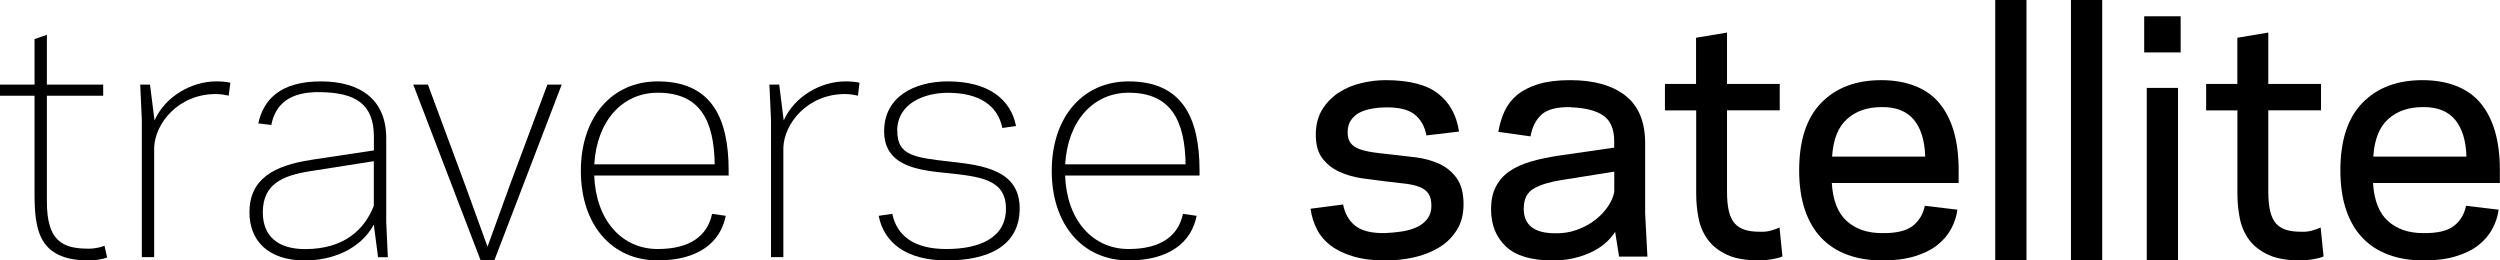 <?xml version="1.0" encoding="UTF-8"?>
<svg xmlns="http://www.w3.org/2000/svg" width="240" height="25" viewBox="0 0 240 25" fill="none">
  <g clip-path="url(#clip0_2020_9504)">
    <path d="M10.032 23.591L10.284 24.72C9.913 24.874 9.191 25 8.504 25C3.624 25 3.316 21.937 3.316 18.503V9.189H0V8.123H3.316V3.75L4.501 3.343V8.123H9.906V9.189H4.501V19.344C4.501 23.157 6.001 23.872 8.504 23.872C9.254 23.872 9.815 23.683 10.039 23.591" fill="black"></path>
    <path d="M22.112 7.934L21.958 9.181C21.642 9.118 21.208 9.027 20.738 9.027C17.078 9.027 14.891 11.873 14.8 14.15V24.684H13.615V11.501L13.461 8.123H14.4L14.835 11.564C15.894 9.188 18.459 7.814 20.745 7.814C21.18 7.814 21.712 7.842 22.119 7.941" fill="black"></path>
    <path d="M29.892 15.342L35.893 14.438V13.127C35.893 9.91 34.05 8.908 30.797 8.845C27.824 8.782 26.45 9.973 26.043 11.999L24.796 11.845C25.293 9.532 26.955 7.814 30.797 7.814C34.638 7.814 37.078 9.595 37.078 13.253V21.313L37.232 24.691H36.293L35.886 21.566C34.54 24.033 31.729 25.007 29.289 25.007C25.693 25.007 23.947 23.065 23.947 20.381C23.947 17.164 26.324 15.882 29.885 15.349M29.289 23.913C33.068 23.913 35.01 22.007 35.886 19.757V15.475L29.731 16.442C27.2 16.849 25.23 17.627 25.23 20.381C25.23 22.666 26.667 23.913 29.296 23.913" fill="black"></path>
    <path d="M47.454 25H46.143L39.672 8.123H41.081L44.614 17.655L46.802 23.682L48.989 17.655L52.55 8.123H53.924L47.454 25Z" fill="black"></path>
    <path d="M57.045 16.842C57.199 21.152 59.702 23.906 63.137 23.906C66.264 23.906 67.918 22.624 68.36 20.528L69.671 20.718C69.173 23.283 67.014 25 63.137 25C58.727 25 55.762 21.566 55.762 16.407C55.762 11.249 58.734 7.814 63.137 7.814C68.234 7.814 69.951 11.221 69.951 16.379V16.849H57.045V16.842ZM57.045 15.776H68.612C68.549 11.557 67.203 8.901 63.144 8.901C59.765 8.901 57.297 11.585 57.052 15.776" fill="black"></path>
    <path d="M82.514 7.934L82.36 9.181C82.045 9.118 81.61 9.027 81.14 9.027C77.481 9.027 75.293 11.873 75.202 14.15V24.684H74.017V11.501L73.863 8.123H74.803L75.237 11.564C76.296 9.188 78.862 7.814 81.147 7.814C81.582 7.814 82.115 7.842 82.521 7.941" fill="black"></path>
    <path d="M86.139 12.559C86.139 14.935 87.731 15.124 91.355 15.531C94.384 15.874 97.889 16.344 97.889 20.003C97.889 23.661 94.79 25 90.885 25C86.981 25 84.856 23.283 84.352 20.718L85.662 20.528C86.097 22.624 87.724 23.906 90.85 23.906C93.977 23.906 96.571 22.876 96.571 20.031C96.571 17.185 94.068 16.94 90.724 16.596C88.039 16.316 84.877 15.909 84.877 12.594C84.877 9.279 87.787 7.814 91.005 7.814C94.881 7.814 97.041 9.532 97.538 12.097L96.228 12.286C95.793 10.19 94.103 8.908 90.977 8.908C88.852 8.908 86.132 9.847 86.132 12.566" fill="black"></path>
    <path d="M102.25 16.842C102.404 21.152 104.907 23.906 108.342 23.906C111.469 23.906 113.123 22.624 113.565 20.528L114.876 20.718C114.378 23.283 112.219 25 108.342 25C103.932 25 100.967 21.566 100.967 16.407C100.967 11.249 103.939 7.814 108.342 7.814C113.439 7.814 115.156 11.221 115.156 16.379V16.849H102.25V16.842ZM102.25 15.776H113.817C113.754 11.557 112.408 8.901 108.349 8.901C104.97 8.901 102.502 11.585 102.257 15.776" fill="black"></path>
    <path d="M132.998 22.372C133.538 22.351 134.078 22.301 134.611 22.217C135.144 22.133 135.613 21.993 136.034 21.797C136.448 21.601 136.784 21.334 137.036 20.998C137.289 20.661 137.415 20.248 137.415 19.75C137.415 19.253 137.317 18.86 137.121 18.58C136.924 18.299 136.637 18.082 136.258 17.942C135.887 17.795 135.417 17.69 134.87 17.627C134.316 17.564 133.685 17.494 132.977 17.409C132.269 17.325 131.526 17.227 130.741 17.115C129.963 17.003 129.241 16.793 128.582 16.491C127.923 16.19 127.383 15.762 126.955 15.209C126.528 14.655 126.317 13.898 126.317 12.945C126.317 11.992 126.528 11.172 126.941 10.506C127.355 9.84 127.888 9.3 128.533 8.88C129.178 8.466 129.9 8.158 130.692 7.976C131.484 7.786 132.255 7.695 133.005 7.695C135.277 7.695 136.966 8.13 138.067 8.992C139.168 9.854 139.834 11.066 140.065 12.629L136.938 13.001C136.77 12.125 136.391 11.452 135.796 10.982C135.2 10.513 134.267 10.289 132.998 10.31C132.599 10.31 132.185 10.345 131.75 10.422C131.316 10.492 130.923 10.618 130.58 10.779C130.236 10.947 129.949 11.186 129.717 11.501C129.486 11.816 129.374 12.223 129.374 12.72C129.374 13.134 129.465 13.47 129.654 13.723C129.844 13.975 130.117 14.164 130.482 14.305C130.846 14.438 131.281 14.543 131.778 14.62C132.276 14.69 132.837 14.76 133.468 14.823C134.26 14.907 135.073 14.998 135.908 15.104C136.742 15.209 137.499 15.419 138.172 15.727C138.845 16.036 139.406 16.498 139.841 17.101C140.275 17.704 140.5 18.538 140.5 19.603C140.5 20.584 140.282 21.418 139.841 22.105C139.406 22.792 138.831 23.353 138.123 23.773C137.415 24.201 136.616 24.509 135.718 24.712C134.821 24.909 133.924 25.007 133.033 25.007C131.849 25.007 130.818 24.881 129.956 24.628C129.093 24.376 128.364 24.033 127.782 23.598C127.201 23.163 126.752 22.638 126.436 22.035C126.121 21.432 125.918 20.767 125.812 20.038L128.939 19.631C129.107 20.507 129.493 21.187 130.11 21.678C130.727 22.168 131.687 22.399 132.998 22.378" fill="black"></path>
    <path d="M150.805 10.281C149.494 10.261 148.562 10.492 148.008 10.982C147.454 11.473 147.097 12.174 146.928 13.092L143.837 12.658C143.963 11.929 144.166 11.263 144.447 10.66C144.727 10.057 145.134 9.532 145.666 9.097C146.199 8.663 146.879 8.319 147.713 8.067C148.548 7.814 149.557 7.695 150.742 7.695C153.013 7.695 154.78 8.193 156.042 9.181C157.304 10.169 157.935 11.697 157.935 13.758V20.507L158.152 24.635H155.432L155.054 22.259C154.472 23.157 153.637 23.836 152.551 24.306C151.464 24.776 150.314 25.007 149.081 25.007C147.019 25.007 145.512 24.558 144.566 23.661C143.619 22.764 143.143 21.579 143.143 20.101C143.143 19.225 143.297 18.489 143.612 17.9C143.928 17.304 144.362 16.814 144.923 16.435C145.484 16.05 146.164 15.741 146.956 15.51C147.749 15.279 148.625 15.097 149.585 14.949L154.962 14.171V13.548C154.962 12.384 154.605 11.557 153.897 11.081C153.189 10.604 152.158 10.345 150.805 10.303M146.276 20.017C146.276 21.601 147.279 22.392 149.277 22.392C150.027 22.414 150.728 22.301 151.387 22.063C152.046 21.825 152.621 21.509 153.126 21.124C153.623 20.738 154.037 20.304 154.359 19.827C154.682 19.351 154.885 18.881 154.969 18.419V16.477L149.873 17.29C148.786 17.458 147.917 17.725 147.265 18.089C146.606 18.454 146.283 19.091 146.283 20.01" fill="black"></path>
    <path d="M159.82 8.06H162.821V3.624L165.793 3.126V8.06H170.855V10.59H165.793V18.405C165.793 19.176 165.856 19.814 165.983 20.311C166.109 20.809 166.298 21.201 166.564 21.482C166.824 21.762 167.153 21.958 167.553 22.078C167.946 22.19 168.408 22.246 168.927 22.246C169.341 22.267 169.726 22.225 170.07 22.119C170.413 22.014 170.666 21.923 170.834 21.839L171.114 24.622C170.862 24.727 170.539 24.811 170.126 24.888C169.719 24.958 169.299 25 168.864 25C167.595 25 166.564 24.818 165.786 24.453C165.008 24.089 164.398 23.612 163.957 23.017C163.522 22.421 163.22 21.741 163.066 20.97C162.912 20.199 162.835 19.407 162.835 18.594V10.597H159.834V8.067L159.82 8.06Z" fill="black"></path>
    <path d="M175.852 17.564C175.958 19.253 176.441 20.472 177.304 21.236C178.166 22 179.288 22.378 180.662 22.378C182.015 22.399 183.003 22.168 183.613 21.692C184.23 21.215 184.616 20.57 184.784 19.757L187.911 20.129C187.827 20.773 187.623 21.397 187.301 21.986C186.978 22.575 186.53 23.1 185.955 23.549C185.38 23.997 184.658 24.348 183.781 24.614C182.905 24.874 181.875 25.007 180.69 25.007C179.505 25.007 178.348 24.825 177.36 24.46C176.371 24.096 175.53 23.556 174.843 22.834C174.156 22.112 173.63 21.215 173.266 20.129C172.901 19.049 172.719 17.788 172.719 16.351C172.719 13.477 173.427 11.319 174.843 9.868C176.259 8.417 178.18 7.695 180.592 7.695C183.003 7.695 184.98 8.438 186.2 9.931C187.42 11.417 188.03 13.548 188.03 16.323V17.571H175.838L175.852 17.564ZM180.634 10.281C179.281 10.281 178.173 10.66 177.318 11.424C176.462 12.188 175.986 13.386 175.881 15.033H184.819C184.777 13.492 184.412 12.314 183.725 11.487C183.038 10.667 182.008 10.261 180.634 10.281Z" fill="black"></path>
    <path d="M194.543 0H191.543V25H194.543V0Z" fill="black"></path>
    <path d="M201.813 0H198.812V25H201.813V0Z" fill="black"></path>
    <path d="M209.342 5.032H205.844V1.563H209.342V5.032ZM206.089 8.439H209.09V25H206.089V8.439Z" fill="black"></path>
    <path d="M211.783 8.06H214.784V3.624L217.756 3.126V8.06H222.818V10.59H217.756V18.405C217.756 19.176 217.819 19.814 217.946 20.311C218.072 20.809 218.261 21.201 218.52 21.482C218.78 21.762 219.109 21.958 219.502 22.078C219.894 22.19 220.357 22.246 220.876 22.246C221.29 22.267 221.675 22.225 222.019 22.119C222.362 22.014 222.615 21.923 222.783 21.839L223.063 24.622C222.811 24.727 222.488 24.811 222.082 24.888C221.675 24.958 221.255 25 220.82 25C219.551 25 218.52 24.818 217.742 24.453C216.964 24.089 216.354 23.612 215.912 23.017C215.478 22.421 215.176 21.741 215.022 20.97C214.868 20.199 214.791 19.407 214.791 18.594V10.597H211.79V8.067L211.783 8.06Z" fill="black"></path>
    <path d="M227.81 17.564C227.915 19.253 228.398 20.472 229.261 21.236C230.123 22 231.245 22.378 232.619 22.378C233.972 22.399 234.96 22.168 235.57 21.692C236.187 21.215 236.573 20.57 236.741 19.757L239.868 20.129C239.784 20.773 239.58 21.397 239.258 21.986C238.935 22.582 238.487 23.1 237.912 23.549C237.337 23.997 236.615 24.348 235.738 24.614C234.862 24.874 233.832 25.007 232.647 25.007C231.462 25.007 230.305 24.825 229.317 24.46C228.328 24.096 227.487 23.556 226.8 22.834C226.113 22.112 225.587 21.215 225.223 20.129C224.858 19.049 224.676 17.788 224.676 16.351C224.676 13.477 225.384 11.319 226.8 9.868C228.216 8.417 230.137 7.695 232.549 7.695C234.96 7.695 236.937 8.438 238.157 9.931C239.377 11.417 239.987 13.548 239.987 16.323V17.571H227.795L227.81 17.564ZM232.591 10.281C231.238 10.281 230.13 10.66 229.275 11.424C228.419 12.188 227.943 13.386 227.838 15.033H236.776C236.734 13.492 236.369 12.314 235.682 11.487C234.995 10.667 233.965 10.261 232.591 10.281Z" fill="black"></path>
  </g>
  <defs>
    <clipPath id="clip0_2020_9504">
      <rect width="240" height="25" fill="white"></rect>
    </clipPath>
  </defs>
</svg>
